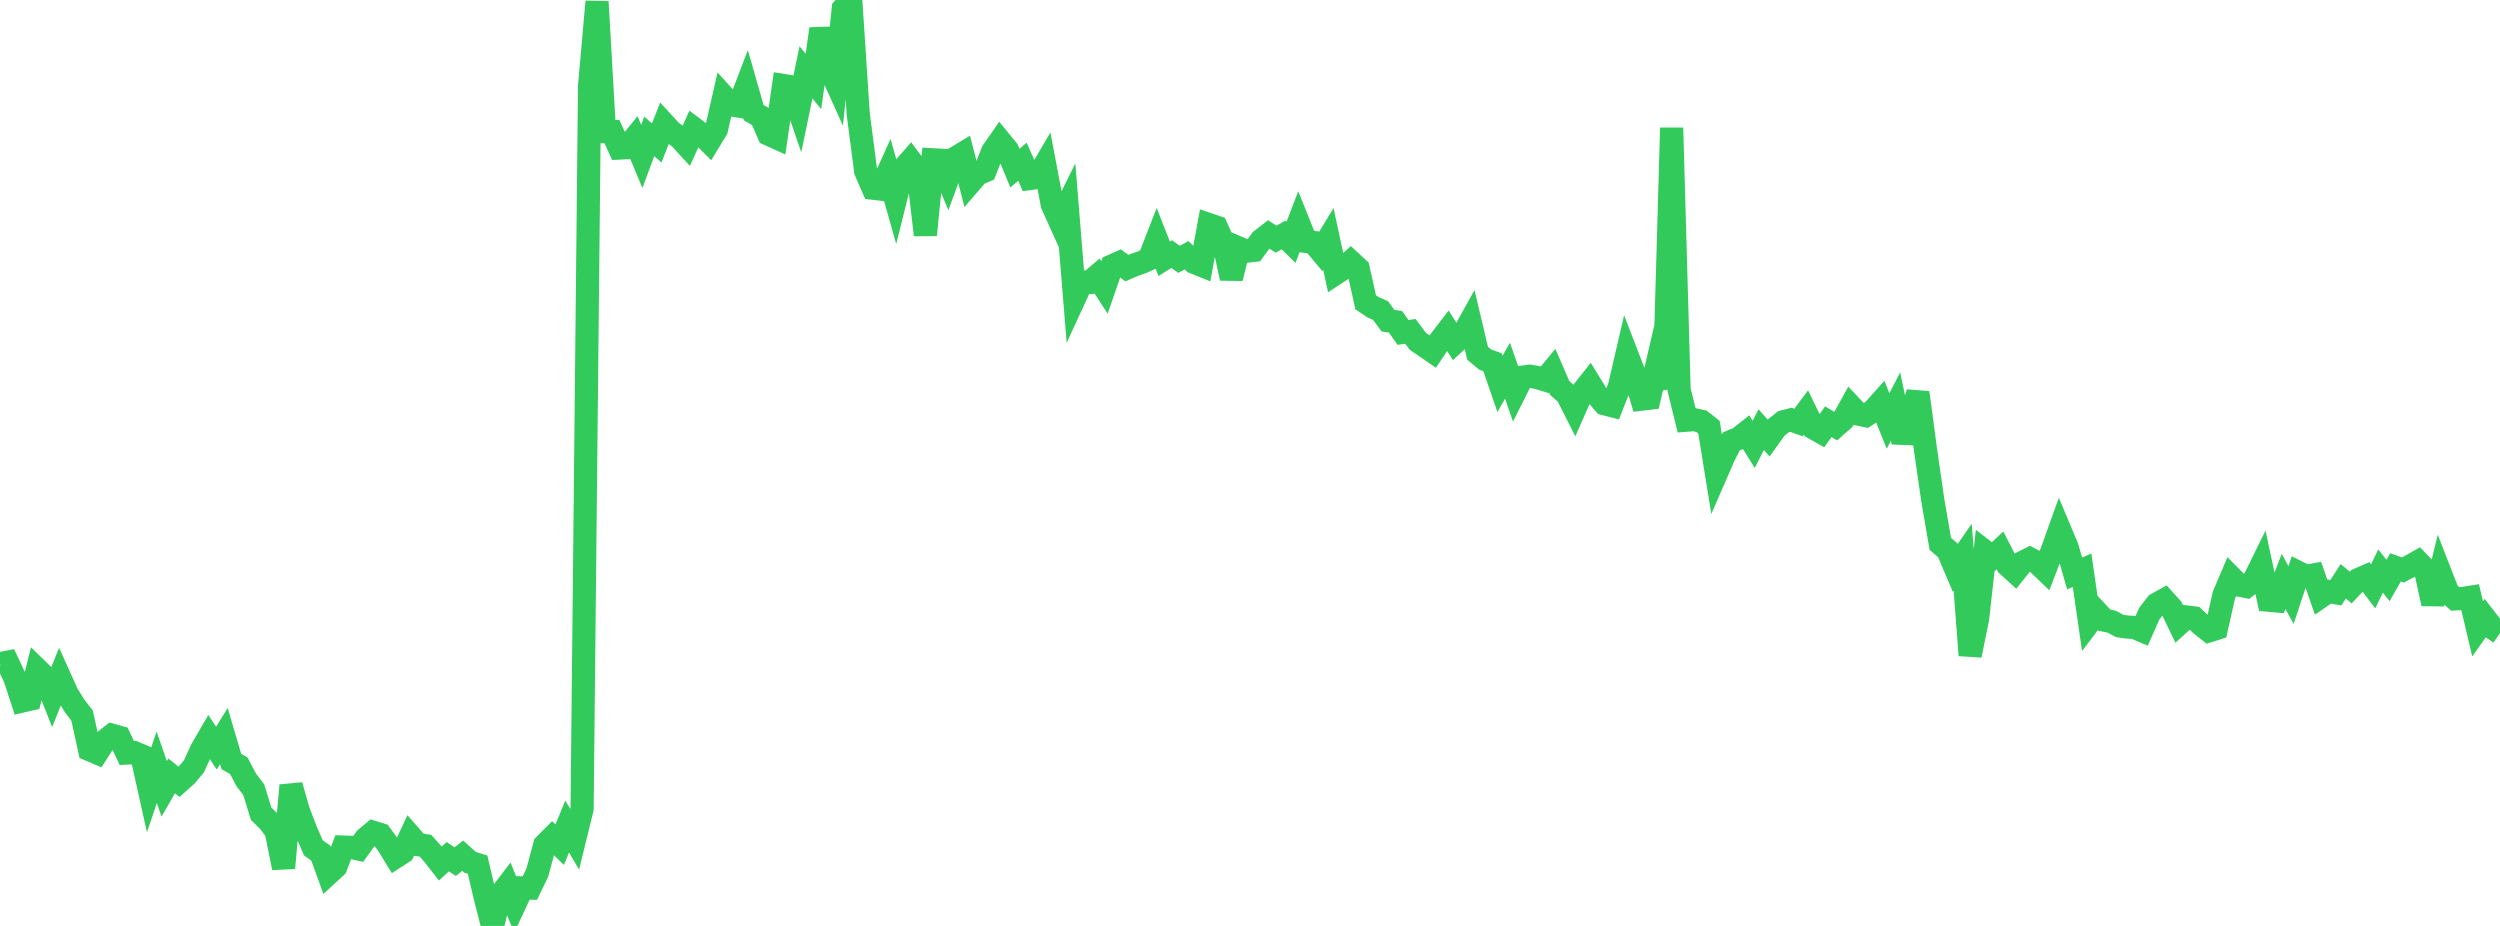 <?xml version="1.0" standalone="no"?>
<!DOCTYPE svg PUBLIC "-//W3C//DTD SVG 1.1//EN" "http://www.w3.org/Graphics/SVG/1.1/DTD/svg11.dtd">

<svg width="135" height="50" viewBox="0 0 135 50" preserveAspectRatio="none" 
  xmlns="http://www.w3.org/2000/svg"
  xmlns:xlink="http://www.w3.org/1999/xlink">


<polyline points="0.0, 35.837 0.403, 35.759 0.806, 36.619 1.209, 37.852 1.612, 37.759 2.015, 36.158 2.418, 36.551 2.821, 37.575 3.224, 36.573 3.627, 37.466 4.03, 38.122 4.433, 38.642 4.836, 40.483 5.239, 40.655 5.642, 40.026 6.045, 39.703 6.448, 39.815 6.851, 40.665 7.254, 40.642 7.657, 40.815 8.06, 42.625 8.463, 41.433 8.866, 42.598 9.269, 41.899 9.672, 42.219 10.075, 41.858 10.478, 41.373 10.881, 40.485 11.284, 39.792 11.687, 40.399 12.09, 39.748 12.493, 41.119 12.896, 41.352 13.299, 42.117 13.701, 42.64 14.104, 43.947 14.507, 44.339 14.91, 44.874 15.313, 46.866 15.716, 42.412 16.119, 43.816 16.522, 44.861 16.925, 45.787 17.328, 46.071 17.731, 47.177 18.134, 46.806 18.537, 45.741 18.94, 45.754 19.343, 45.842 19.746, 45.281 20.149, 44.943 20.552, 45.068 20.955, 45.621 21.358, 46.278 21.761, 46.018 22.164, 45.152 22.567, 45.611 22.97, 45.665 23.373, 46.112 23.776, 46.63 24.179, 46.261 24.582, 46.529 24.985, 46.206 25.388, 46.567 25.791, 46.69 26.194, 48.42 26.597, 50.0 27.0, 48.349 27.403, 47.823 27.806, 48.807 28.209, 47.946 28.612, 47.958 29.015, 47.124 29.418, 45.625 29.821, 45.221 30.224, 45.613 30.627, 44.63 31.03, 45.315 31.433, 43.671 31.836, 4.65 32.239, 0.088 32.642, 7.108 33.045, 7.104 33.448, 7.995 33.851, 7.974 34.254, 7.478 34.657, 8.448 35.06, 7.366 35.463, 7.72 35.866, 6.694 36.269, 7.133 36.672, 7.4 37.075, 7.839 37.478, 6.944 37.881, 7.246 38.284, 7.649 38.687, 6.988 39.09, 5.221 39.493, 5.665 39.896, 5.73 40.299, 4.677 40.701, 6.084 41.104, 6.317 41.507, 7.247 41.91, 7.429 42.313, 4.618 42.716, 4.683 43.119, 5.86 43.522, 3.907 43.925, 4.398 44.328, 1.558 44.731, 3.521 45.134, 4.414 45.537, 0.464 45.94, 0.0 46.343, 6.135 46.746, 9.245 47.149, 10.165 47.552, 10.211 47.955, 9.319 48.358, 10.746 48.761, 9.133 49.164, 8.674 49.567, 9.212 49.97, 12.688 50.373, 8.629 50.776, 8.651 51.179, 9.631 51.582, 8.536 51.985, 8.294 52.388, 9.866 52.791, 9.397 53.194, 9.226 53.597, 8.194 54.0, 7.612 54.403, 8.105 54.806, 9.083 55.209, 8.731 55.612, 9.64 56.015, 9.587 56.418, 8.903 56.821, 11.042 57.224, 11.934 57.627, 11.12 58.03, 16.089 58.433, 15.216 58.836, 15.245 59.239, 14.9 59.642, 15.525 60.045, 14.362 60.448, 14.182 60.851, 14.477 61.254, 14.303 61.657, 14.166 62.06, 13.983 62.463, 12.947 62.866, 13.975 63.269, 13.722 63.672, 14.002 64.075, 13.784 64.478, 14.166 64.881, 14.328 65.284, 12.13 65.687, 12.267 66.09, 13.169 66.493, 15.025 66.896, 13.394 67.299, 13.567 67.701, 13.522 68.104, 12.971 68.507, 12.657 68.91, 12.916 69.313, 12.688 69.716, 13.083 70.119, 12.035 70.522, 13.036 70.925, 13.09 71.328, 13.572 71.731, 12.905 72.134, 14.762 72.537, 14.498 72.94, 14.135 73.343, 14.508 73.746, 16.323 74.149, 16.593 74.552, 16.773 74.955, 17.32 75.358, 17.375 75.761, 17.951 76.164, 17.896 76.567, 18.435 76.97, 18.707 77.373, 18.985 77.776, 18.379 78.179, 17.854 78.582, 18.482 78.985, 18.109 79.388, 17.379 79.791, 19.079 80.194, 19.413 80.597, 19.562 81.0, 20.733 81.403, 20.017 81.806, 21.168 82.209, 20.365 82.612, 20.313 83.015, 20.387 83.418, 20.51 83.821, 20.023 84.224, 20.95 84.627, 21.302 85.03, 22.101 85.433, 21.187 85.836, 20.679 86.239, 21.336 86.642, 21.802 87.045, 21.905 87.448, 20.881 87.851, 19.144 88.254, 20.186 88.657, 21.553 89.06, 21.505 89.463, 19.765 89.866, 20.961 90.269, 6.906 90.672, 21.047 91.075, 22.691 91.478, 22.66 91.881, 22.75 92.284, 23.067 92.687, 25.555 93.09, 24.63 93.493, 23.835 93.896, 23.666 94.299, 23.35 94.701, 23.998 95.104, 23.201 95.507, 23.653 95.91, 23.089 96.313, 22.771 96.716, 22.669 97.119, 22.816 97.522, 22.275 97.925, 23.107 98.328, 23.334 98.731, 22.773 99.134, 23.012 99.537, 22.657 99.94, 21.93 100.343, 22.359 100.746, 22.444 101.149, 22.18 101.552, 21.729 101.955, 22.733 102.358, 21.953 102.761, 23.873 103.164, 22.542 103.567, 21.202 103.97, 24.234 104.373, 27.025 104.776, 29.364 105.179, 29.714 105.582, 30.664 105.985, 30.082 106.388, 35.386 106.791, 33.401 107.194, 29.784 107.597, 30.096 108.0, 29.721 108.403, 30.511 108.806, 30.88 109.209, 30.376 109.612, 30.174 110.015, 30.388 110.418, 30.774 110.821, 29.726 111.224, 28.601 111.627, 29.56 112.03, 30.968 112.433, 30.791 112.836, 33.589 113.239, 33.059 113.642, 33.489 114.045, 33.575 114.448, 33.798 114.851, 33.86 115.254, 33.882 115.657, 34.052 116.06, 33.139 116.463, 32.619 116.866, 32.397 117.269, 32.844 117.672, 33.682 118.075, 33.316 118.478, 33.367 118.881, 33.747 119.284, 34.064 119.687, 33.937 120.09, 32.136 120.493, 31.187 120.896, 31.593 121.299, 31.671 121.701, 31.357 122.104, 30.54 122.507, 32.413 122.91, 32.449 123.313, 31.394 123.716, 32.132 124.119, 30.919 124.522, 31.121 124.925, 31.048 125.328, 32.214 125.731, 31.938 126.134, 32.007 126.537, 31.389 126.94, 31.726 127.343, 31.3 127.746, 31.124 128.149, 31.662 128.552, 30.837 128.955, 31.347 129.358, 30.637 129.761, 30.777 130.164, 30.563 130.567, 30.335 130.97, 30.758 131.373, 32.601 131.776, 30.948 132.179, 31.981 132.582, 32.341 132.985, 32.318 133.388, 32.254 133.791, 33.957 134.194, 33.387 134.597, 33.907 135.0, 34.188" fill="none" stroke="#32ca5b" stroke-width="1.25"/>

</svg>